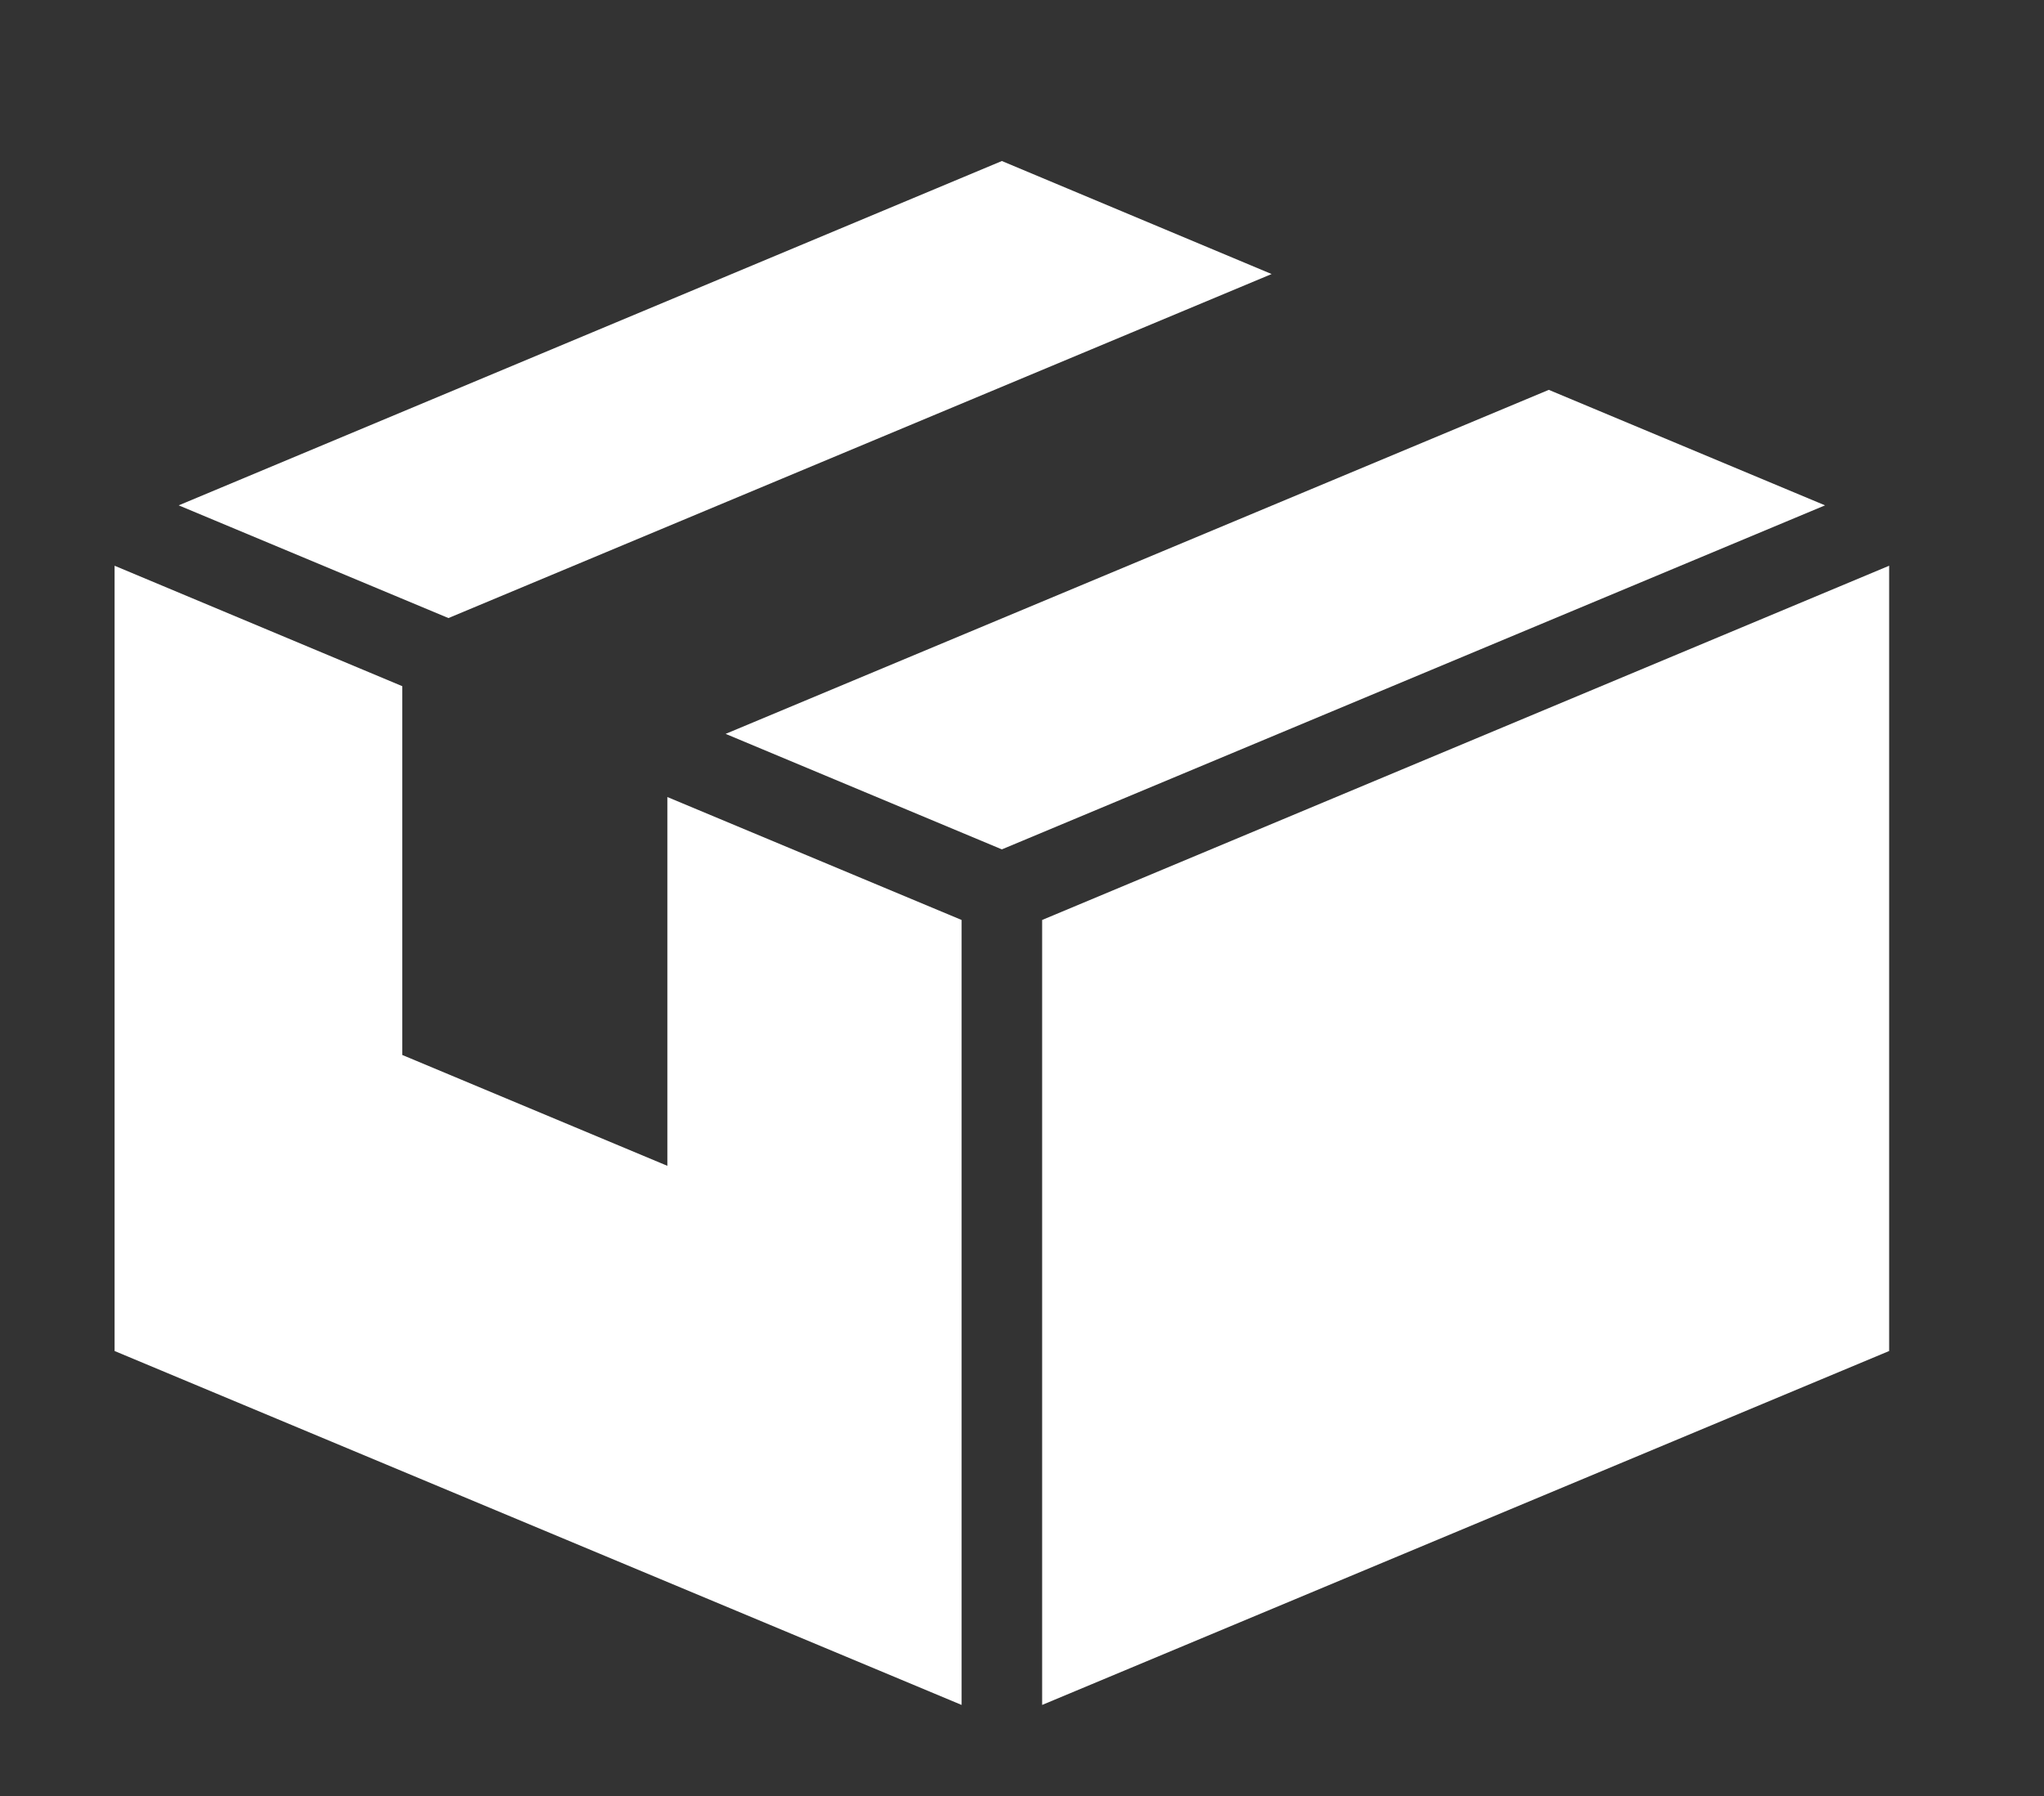 <?xml version="1.0" encoding="UTF-8"?>
<svg id="_レイヤー_2" data-name="レイヤー 2" xmlns="http://www.w3.org/2000/svg" viewBox="0 0 66 58">
  <rect x="0" y="0" width="66" height="58" fill="#333333" stroke="none"/>
  <defs>
    <style>
      .cls-1 {
        fill: none;
      }

      .cls-1, .cls-2 {
        stroke-width: 0px;
      }

      .cls-2 {
        fill: #fff;
      }
    </style>
  </defs>
  <g id="_コンテンツ系" data-name="コンテンツ系">
    <g id="_03" data-name="03">
      <polygon class="cls-2" points="32.35 27.43 23.43 23.7 50.01 12.59 58.93 16.32 32.35 27.43"/>
      <polygon class="cls-2" points="41.06 8.85 14.48 19.96 5.77 16.32 32.35 5.2 41.06 8.85"/>
      <polygon class="cls-2" points="33.65 55.06 33.65 29.71 61 18.27 61 43.63 33.65 55.06"/>
      <polygon class="cls-2" points="12.99 33.63 12.99 34.07 21.55 37.65 21.55 25.74 31.05 29.71 31.05 55.06 3.7 43.63 3.7 18.27 12.99 22.16 12.99 33.63"/>
    </g>
    <rect class="cls-1" width="66" height="58"/>
  </g>
</svg>